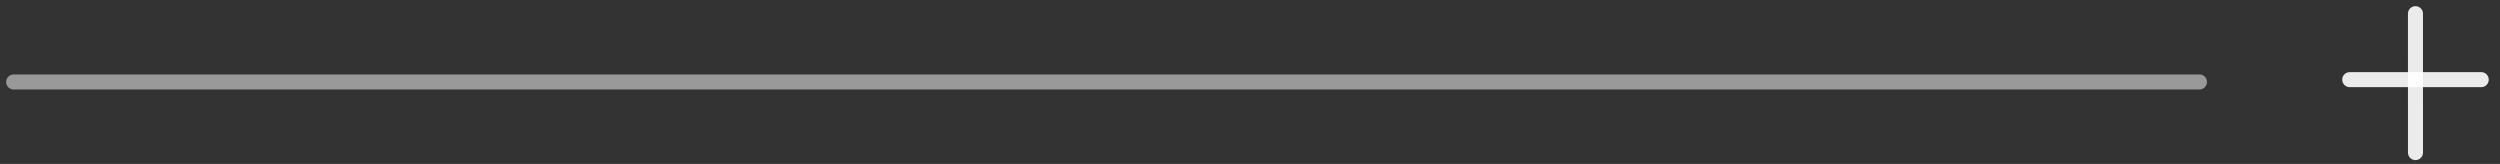<svg width="183" height="12" viewBox="0 0 183 12" fill="none" xmlns="http://www.w3.org/2000/svg">
<rect x="0" y="0" width="183" height="12" fill="#333333" stroke="none"/>
<path opacity="0.5" d="M1 6H161" stroke="white" stroke-width="1.1" stroke-linecap="round"/>
<path opacity="0.9" d="M172 5.83H181.626" stroke="white" stroke-width="1.1" stroke-linecap="round"/>
<path opacity="0.9" d="M176.812 1L176.813 11.169" stroke="white" stroke-width="1.1" stroke-linecap="round"/>
</svg>

